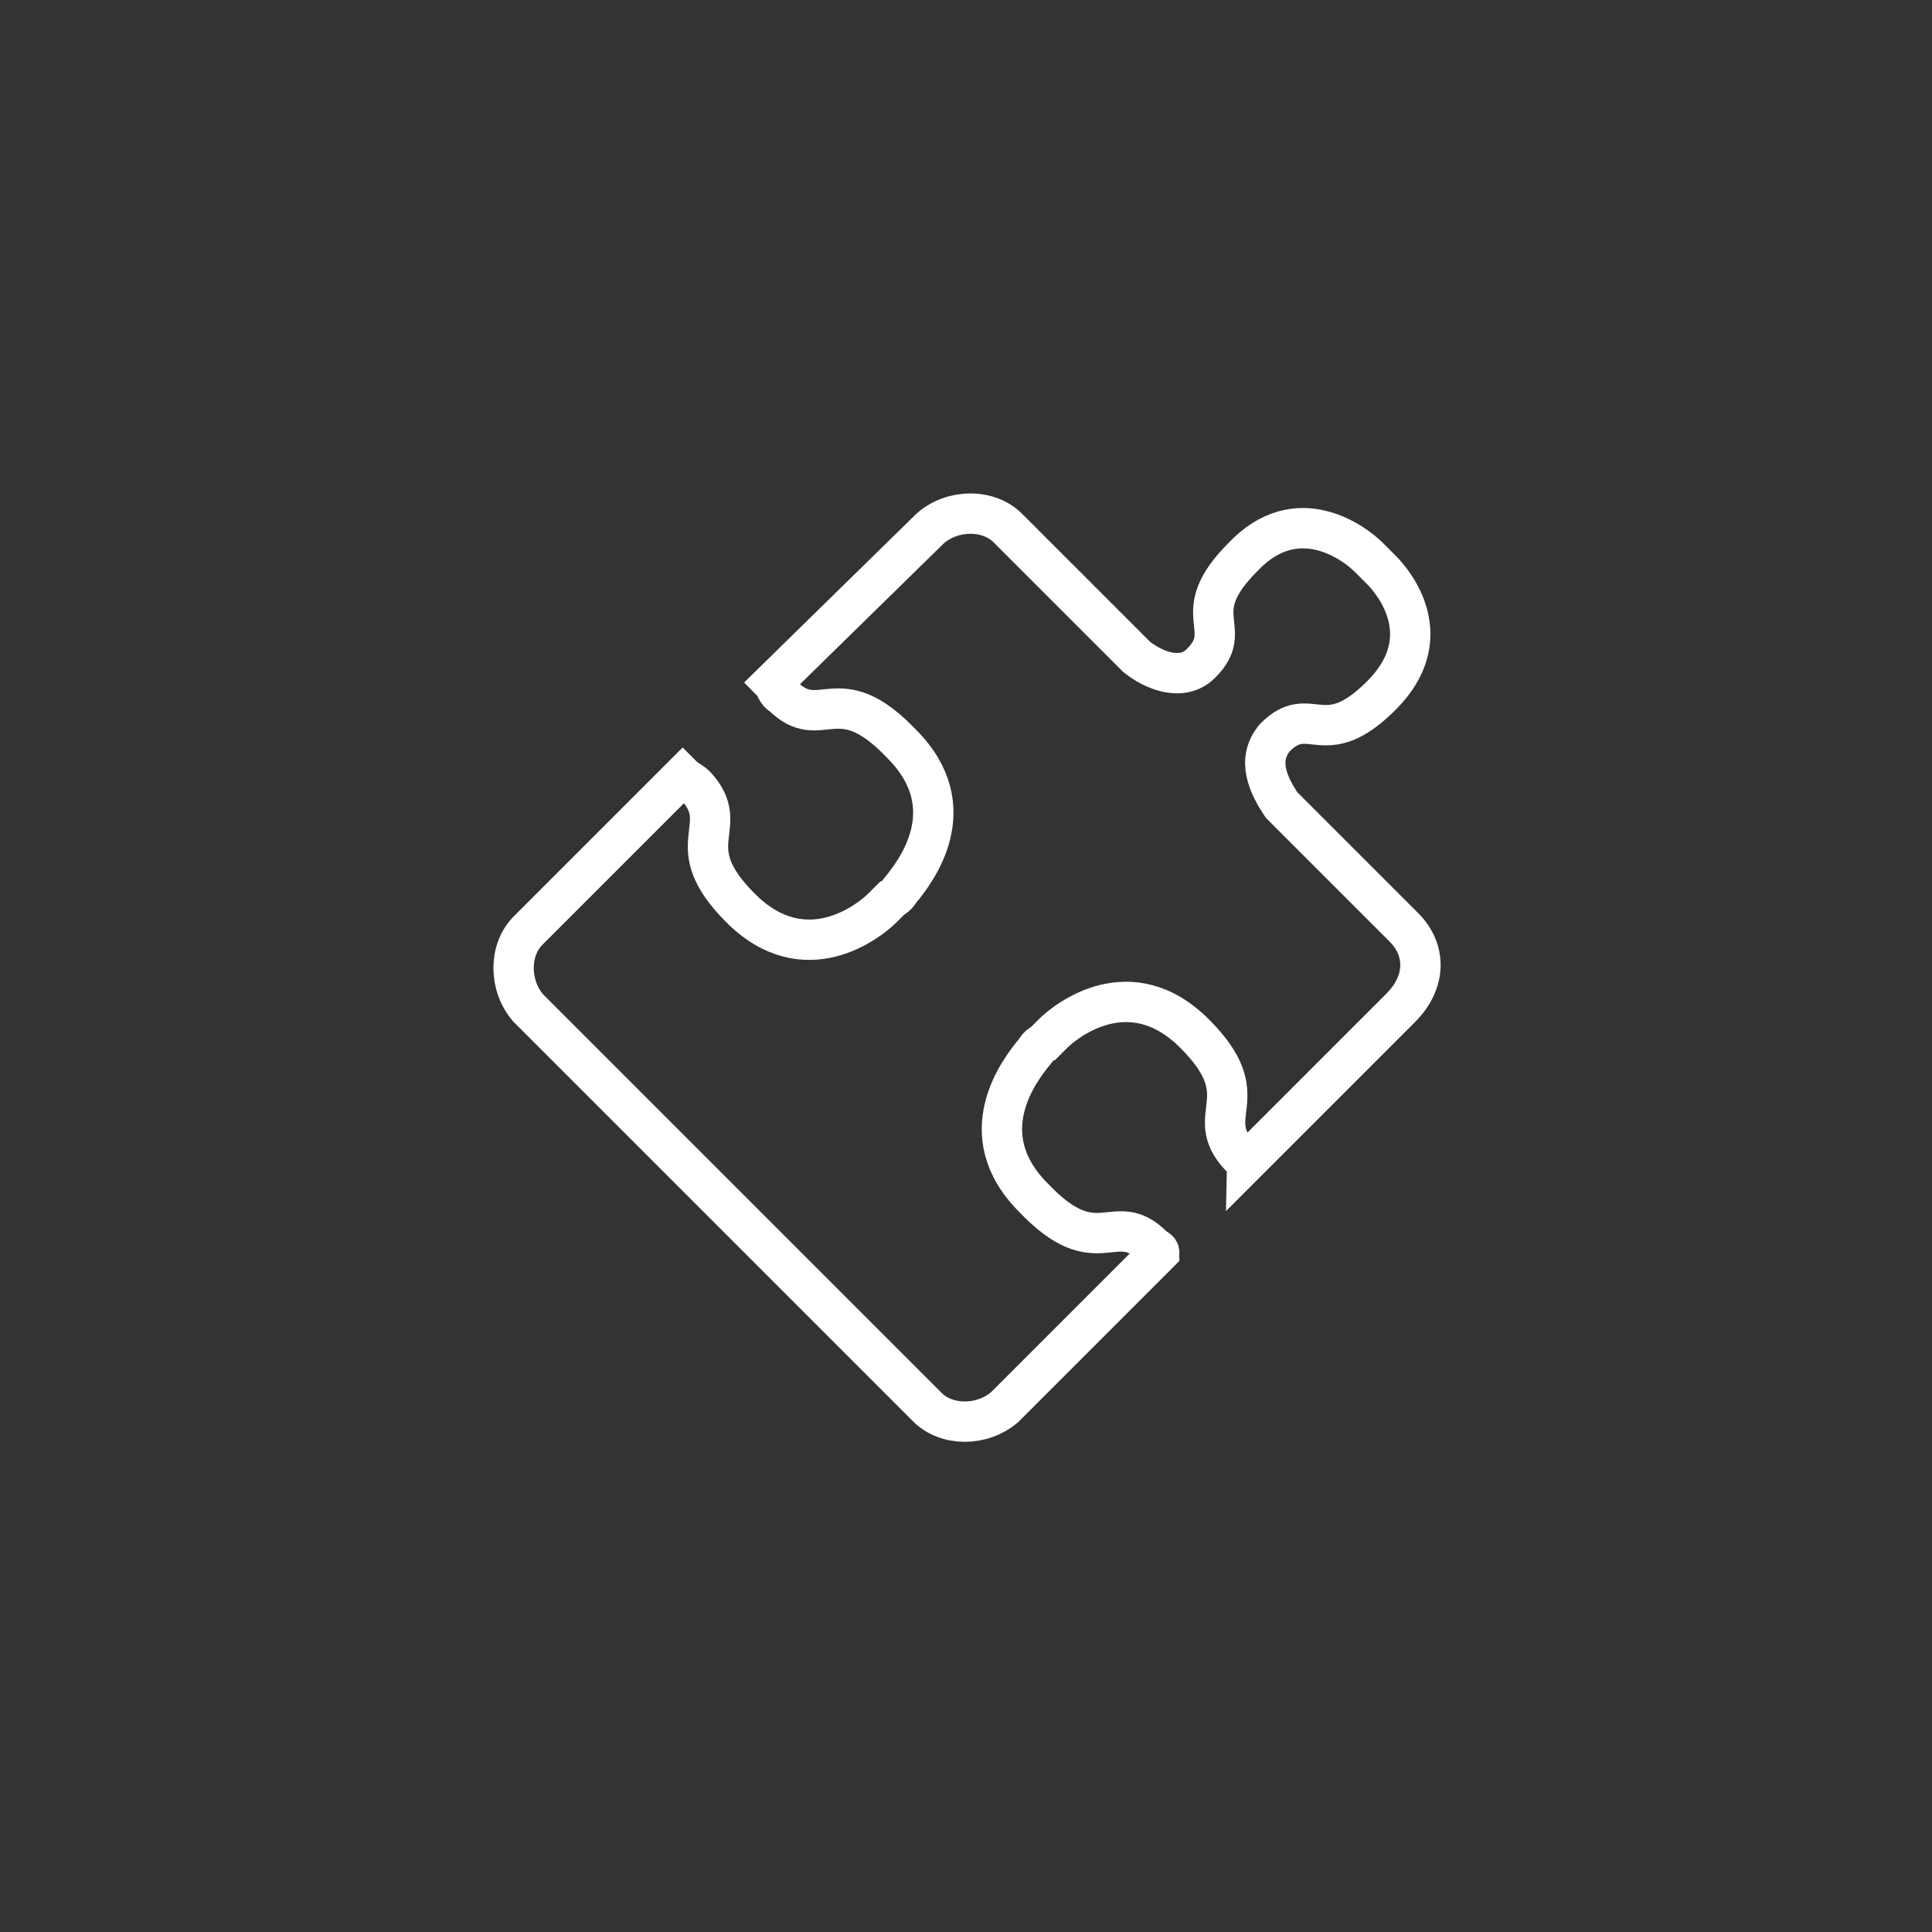 <?xml version="1.0" encoding="utf-8"?>
<!-- Generator: Adobe Illustrator 21.1.0, SVG Export Plug-In . SVG Version: 6.00 Build 0)  -->
<svg version="1.1" id="Layer_1" xmlns="http://www.w3.org/2000/svg" xmlns:xlink="http://www.w3.org/1999/xlink" x="0px" y="0px"
	 viewBox="0 0 60 60" style="enable-background:new 0 0 60 60;" xml:space="preserve">
<rect x="0" y="0" width="60" height="60" fill="#333333" stroke="none"/>
<style type="text/css">
	.st0{fill:none;stroke:#FFFFFF;stroke-width:1.253;stroke-miterlimit:10;}
</style>
<g>
	<g>
		<path class="st0" d="M43.6,28.8L39.8,25c-0.4-0.6-0.8-1.4-0.2-2.1c1.1-1.1,1.5,0.5,3.3-1.3c1.8-1.8,0.4-3.5,0-3.9
			c-0.1-0.1-0.1-0.1-0.2-0.2c0,0,0,0,0,0c-0.1-0.1-0.2-0.2-0.2-0.2c-0.4-0.4-2.2-1.8-3.9,0c-1.8,1.8-0.2,2.2-1.3,3.3
			c-0.6,0.6-1.5,0.2-2-0.2l-4-4c-0.6-0.6-1.7-0.6-2.4,0L24,21.2c0.1,0.1,0.1,0.3,0.3,0.4c1.2,1.2,1.7-0.6,3.7,1.5c2,2,0.4,4,0,4.5
			c-0.1,0.1-0.1,0.2-0.3,0.3c0,0,0,0,0,0c-0.1,0.1-0.2,0.2-0.3,0.3c-0.4,0.4-2.4,2-4.4,0s-0.2-2.5-1.4-3.8c-0.1-0.1-0.3-0.2-0.4-0.3
			l-4.8,4.8c-0.6,0.6-0.6,1.7,0,2.4l12.4,12.4c0.6,0.6,1.7,0.6,2.4,0l4.8-4.8c0-0.1-0.1-0.1-0.2-0.2c-1.2-1.2-1.7,0.6-3.7-1.5
			c-2-2-0.4-4,0-4.5c0.1-0.1,0.1-0.2,0.3-0.3c0,0,0,0,0,0c0.1-0.1,0.2-0.2,0.3-0.3c0.4-0.4,2.4-2,4.4,0c2,2,0.2,2.5,1.4,3.8
			c0.1,0.1,0.2,0.1,0.2,0.2l4.8-4.8C44.3,30.5,44.3,29.5,43.6,28.8z"/>
	</g>
</g>
</svg>
